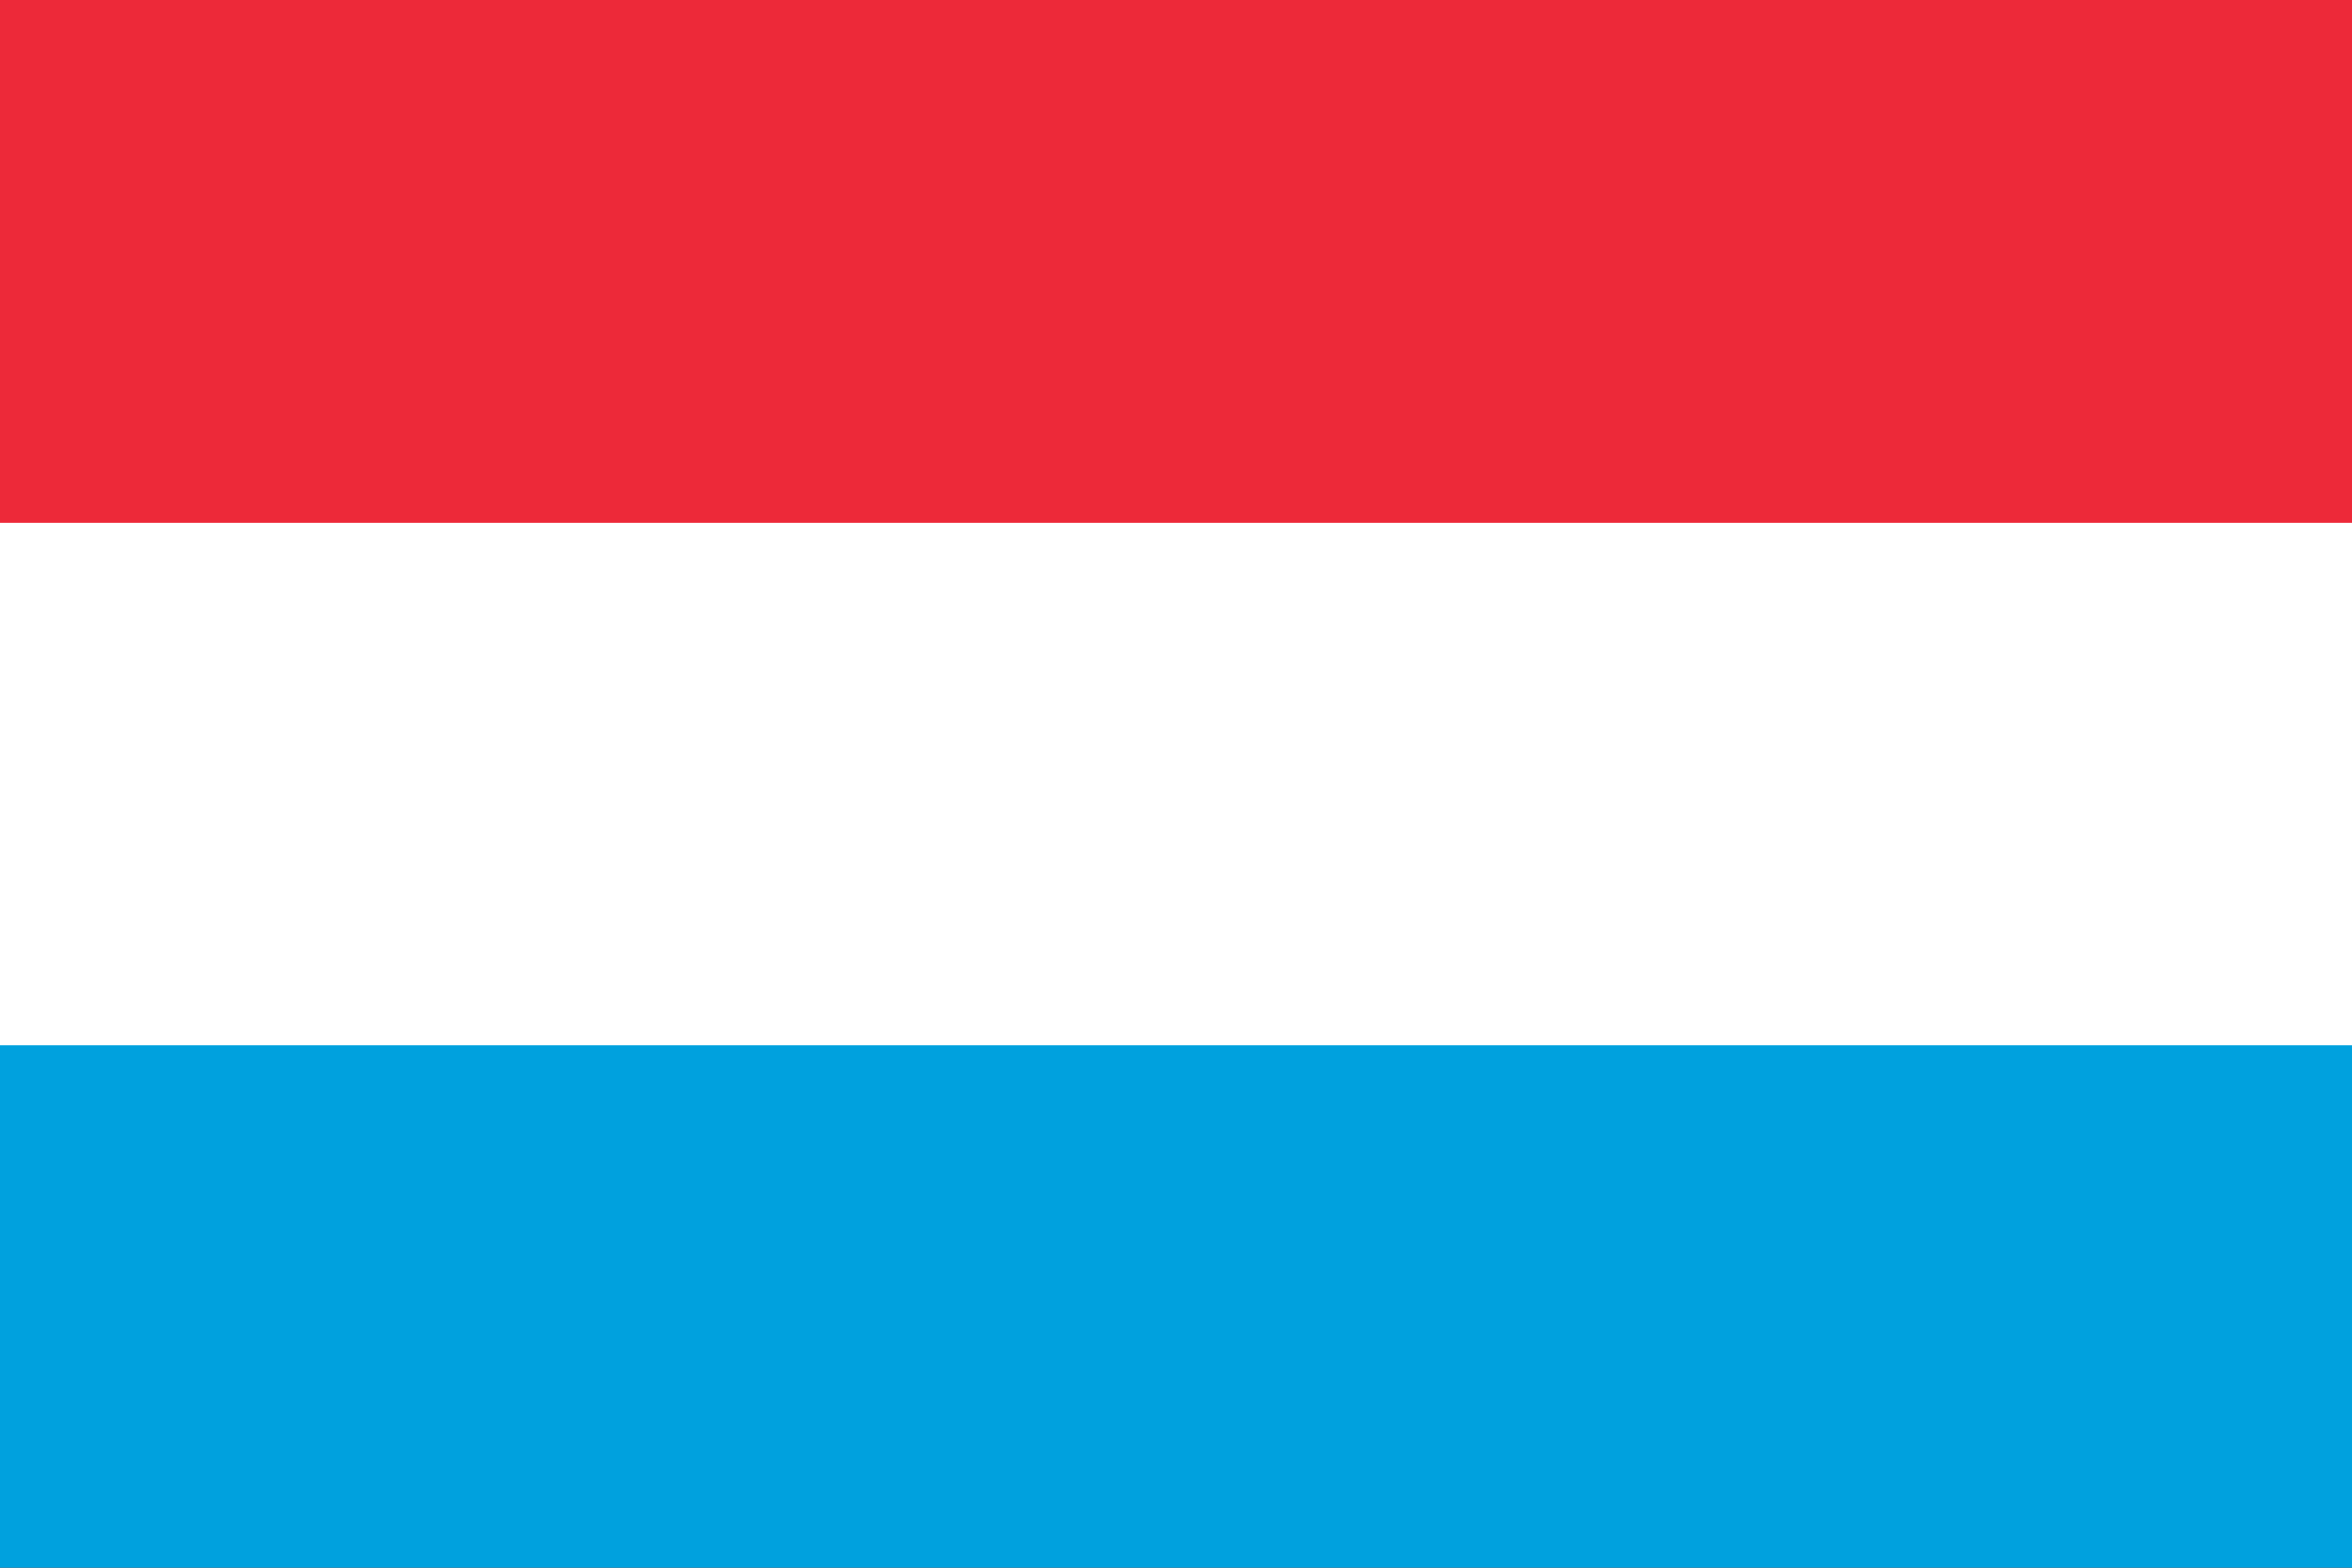 <svg id="Layer_1" data-name="Layer 1" xmlns="http://www.w3.org/2000/svg" viewBox="0 0 60 40"><rect x="0" y="0" width="60" height="40" fill="#333333" stroke="none"/><defs><style>.cls-1{fill:#00a1de;}.cls-2{fill:#ed2939;}.cls-3{fill:#fff;}</style></defs><title>Country_Flag_Icons_RB</title><rect id="_3" data-name="3" class="cls-1" y="20" width="60" height="20"/><rect id="_2" data-name="2" class="cls-2" width="60" height="20"/><rect id="_1" data-name="1" class="cls-3" y="13.34" width="60" height="13.33"/></svg>